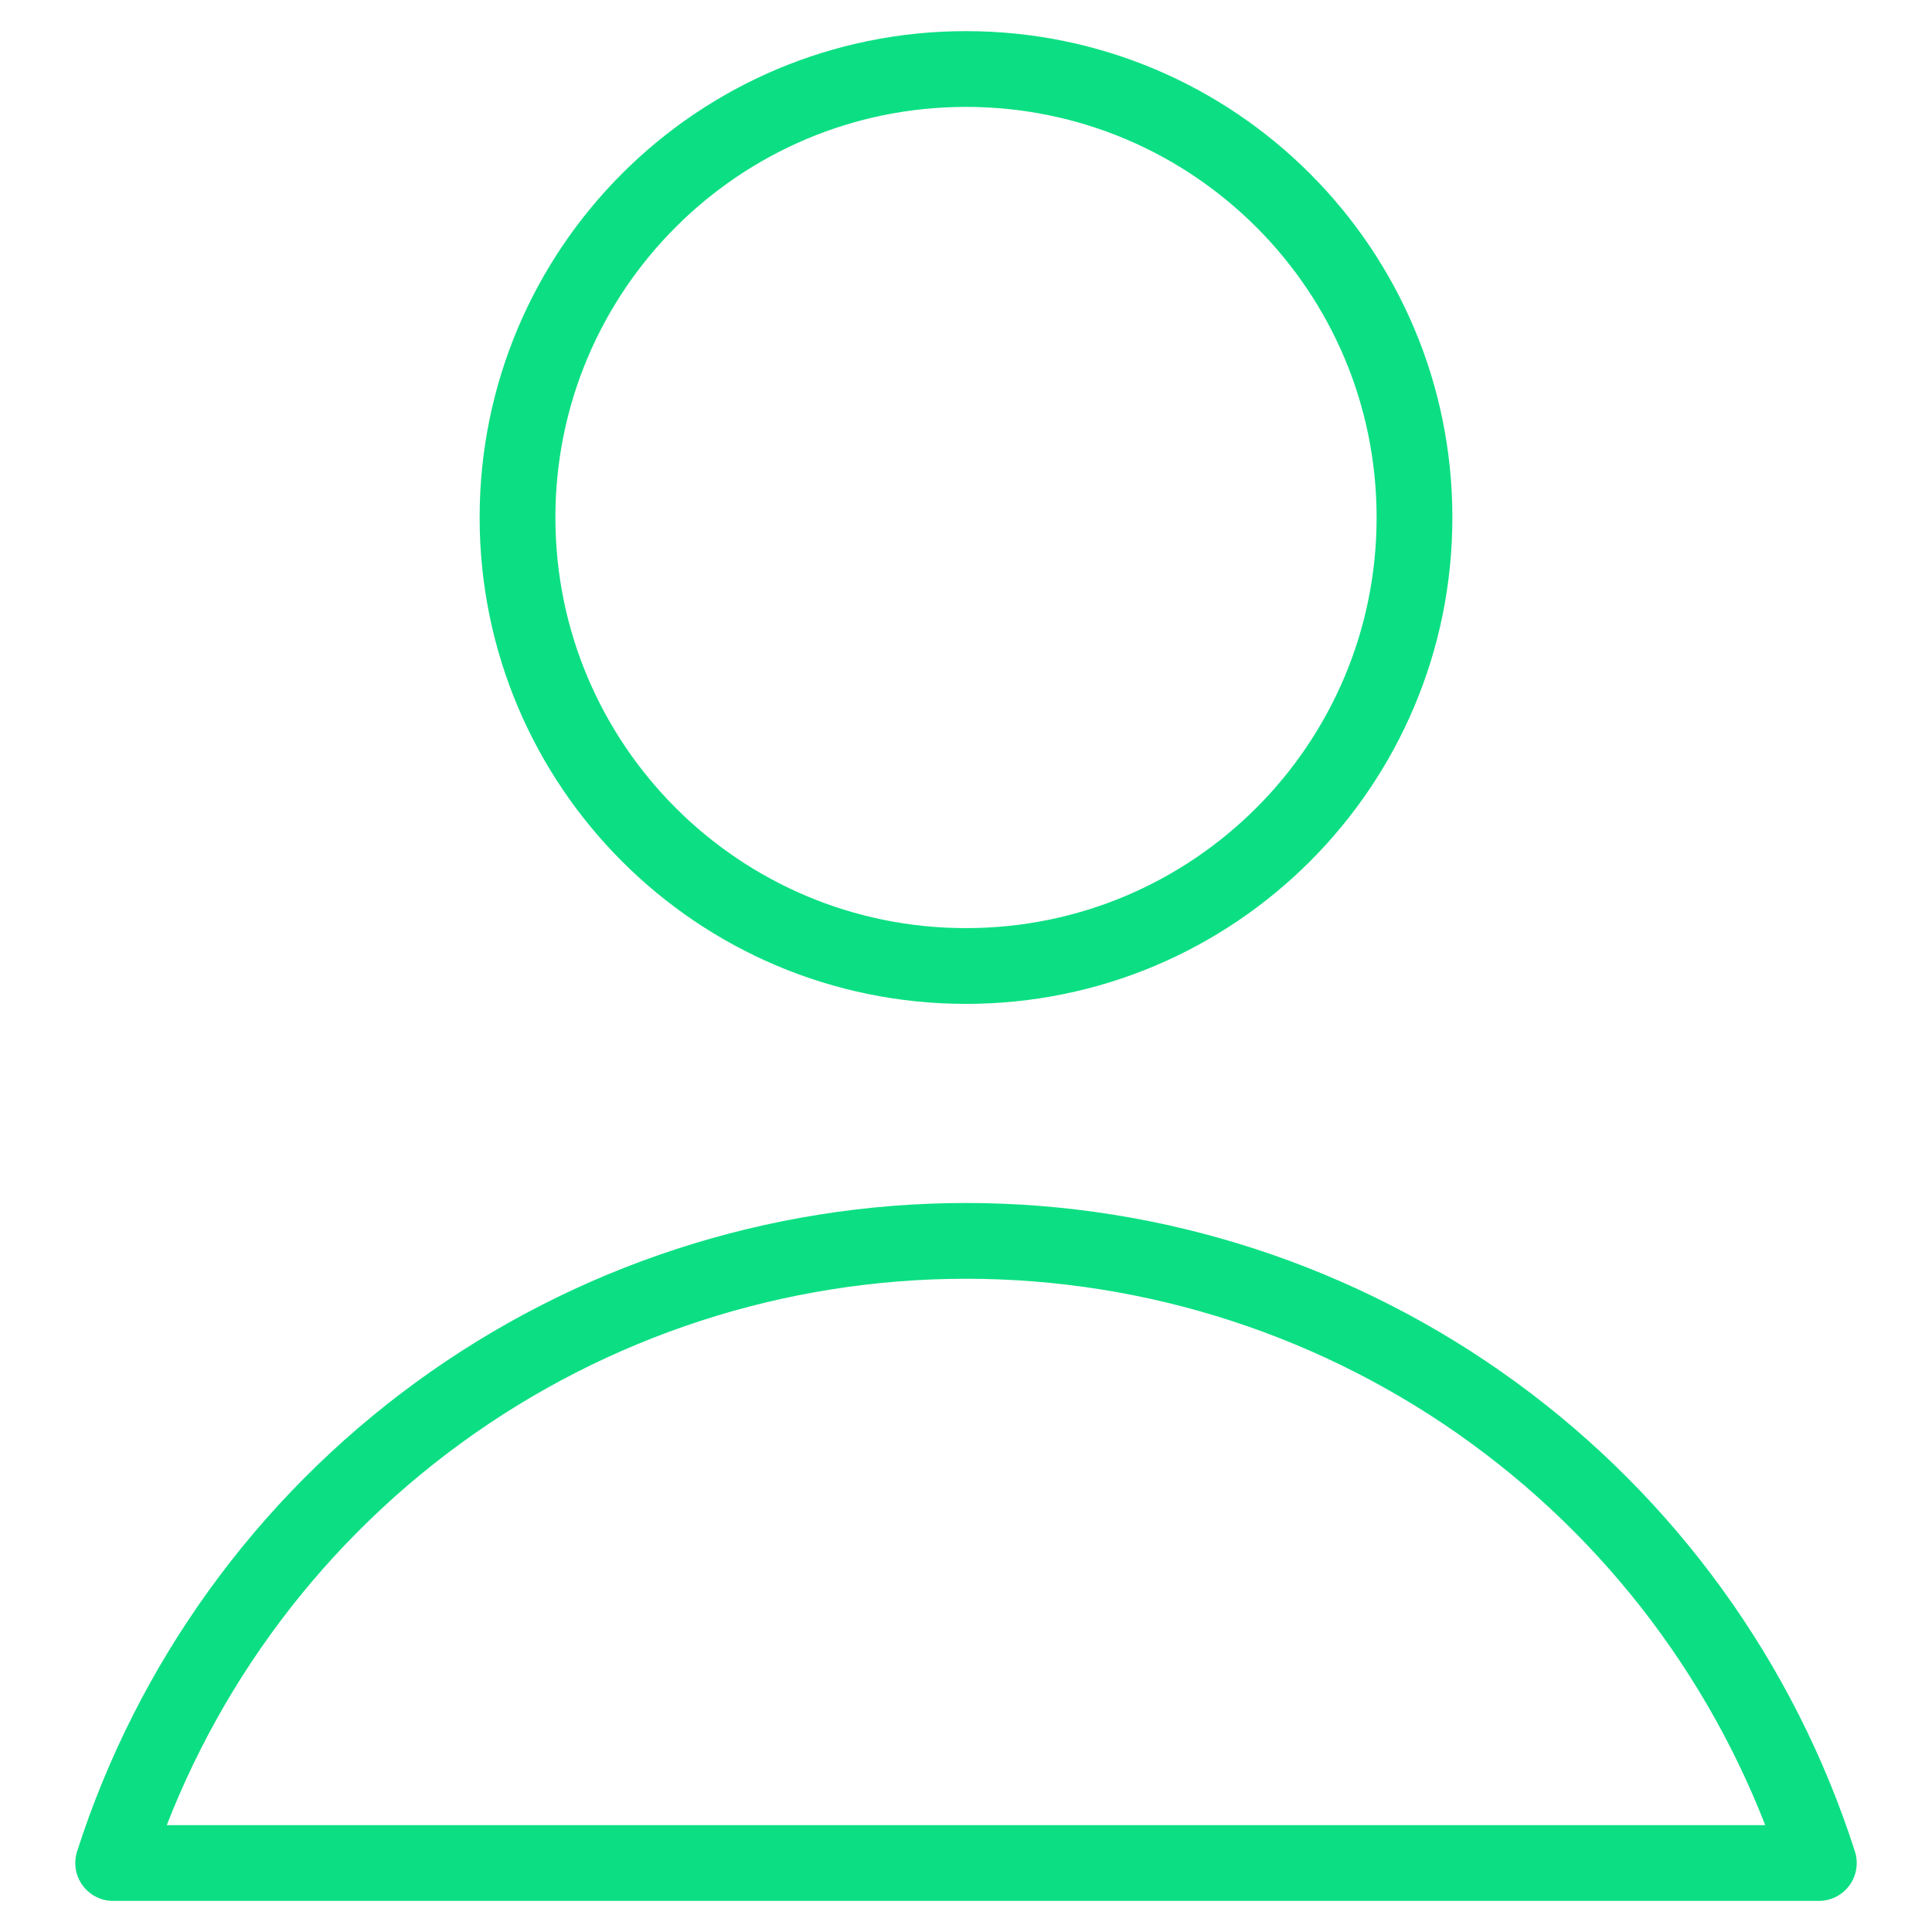 <?xml version="1.0" encoding="UTF-8"?> <svg xmlns="http://www.w3.org/2000/svg" width="51" height="51" viewBox="0 0 51 51" fill="none"> <path d="M25.5 25.5C32.039 25.5 37.339 20.2 37.339 13.661C37.339 7.122 32.039 1.822 25.5 1.822C18.961 1.822 13.661 7.122 13.661 13.661C13.661 20.2 18.961 25.5 25.5 25.5Z" stroke="#0CDF83" stroke-width="2" stroke-linecap="round" stroke-linejoin="round"></path> <path d="M48.013 49.179C46.483 44.41 43.479 40.249 39.433 37.298C35.387 34.346 30.508 32.756 25.5 32.756C20.492 32.756 15.613 34.346 11.567 37.298C7.521 40.249 4.516 44.41 2.987 49.179H48.013Z" stroke="#0CDF83" stroke-width="2" stroke-linecap="round" stroke-linejoin="round"></path> </svg> 